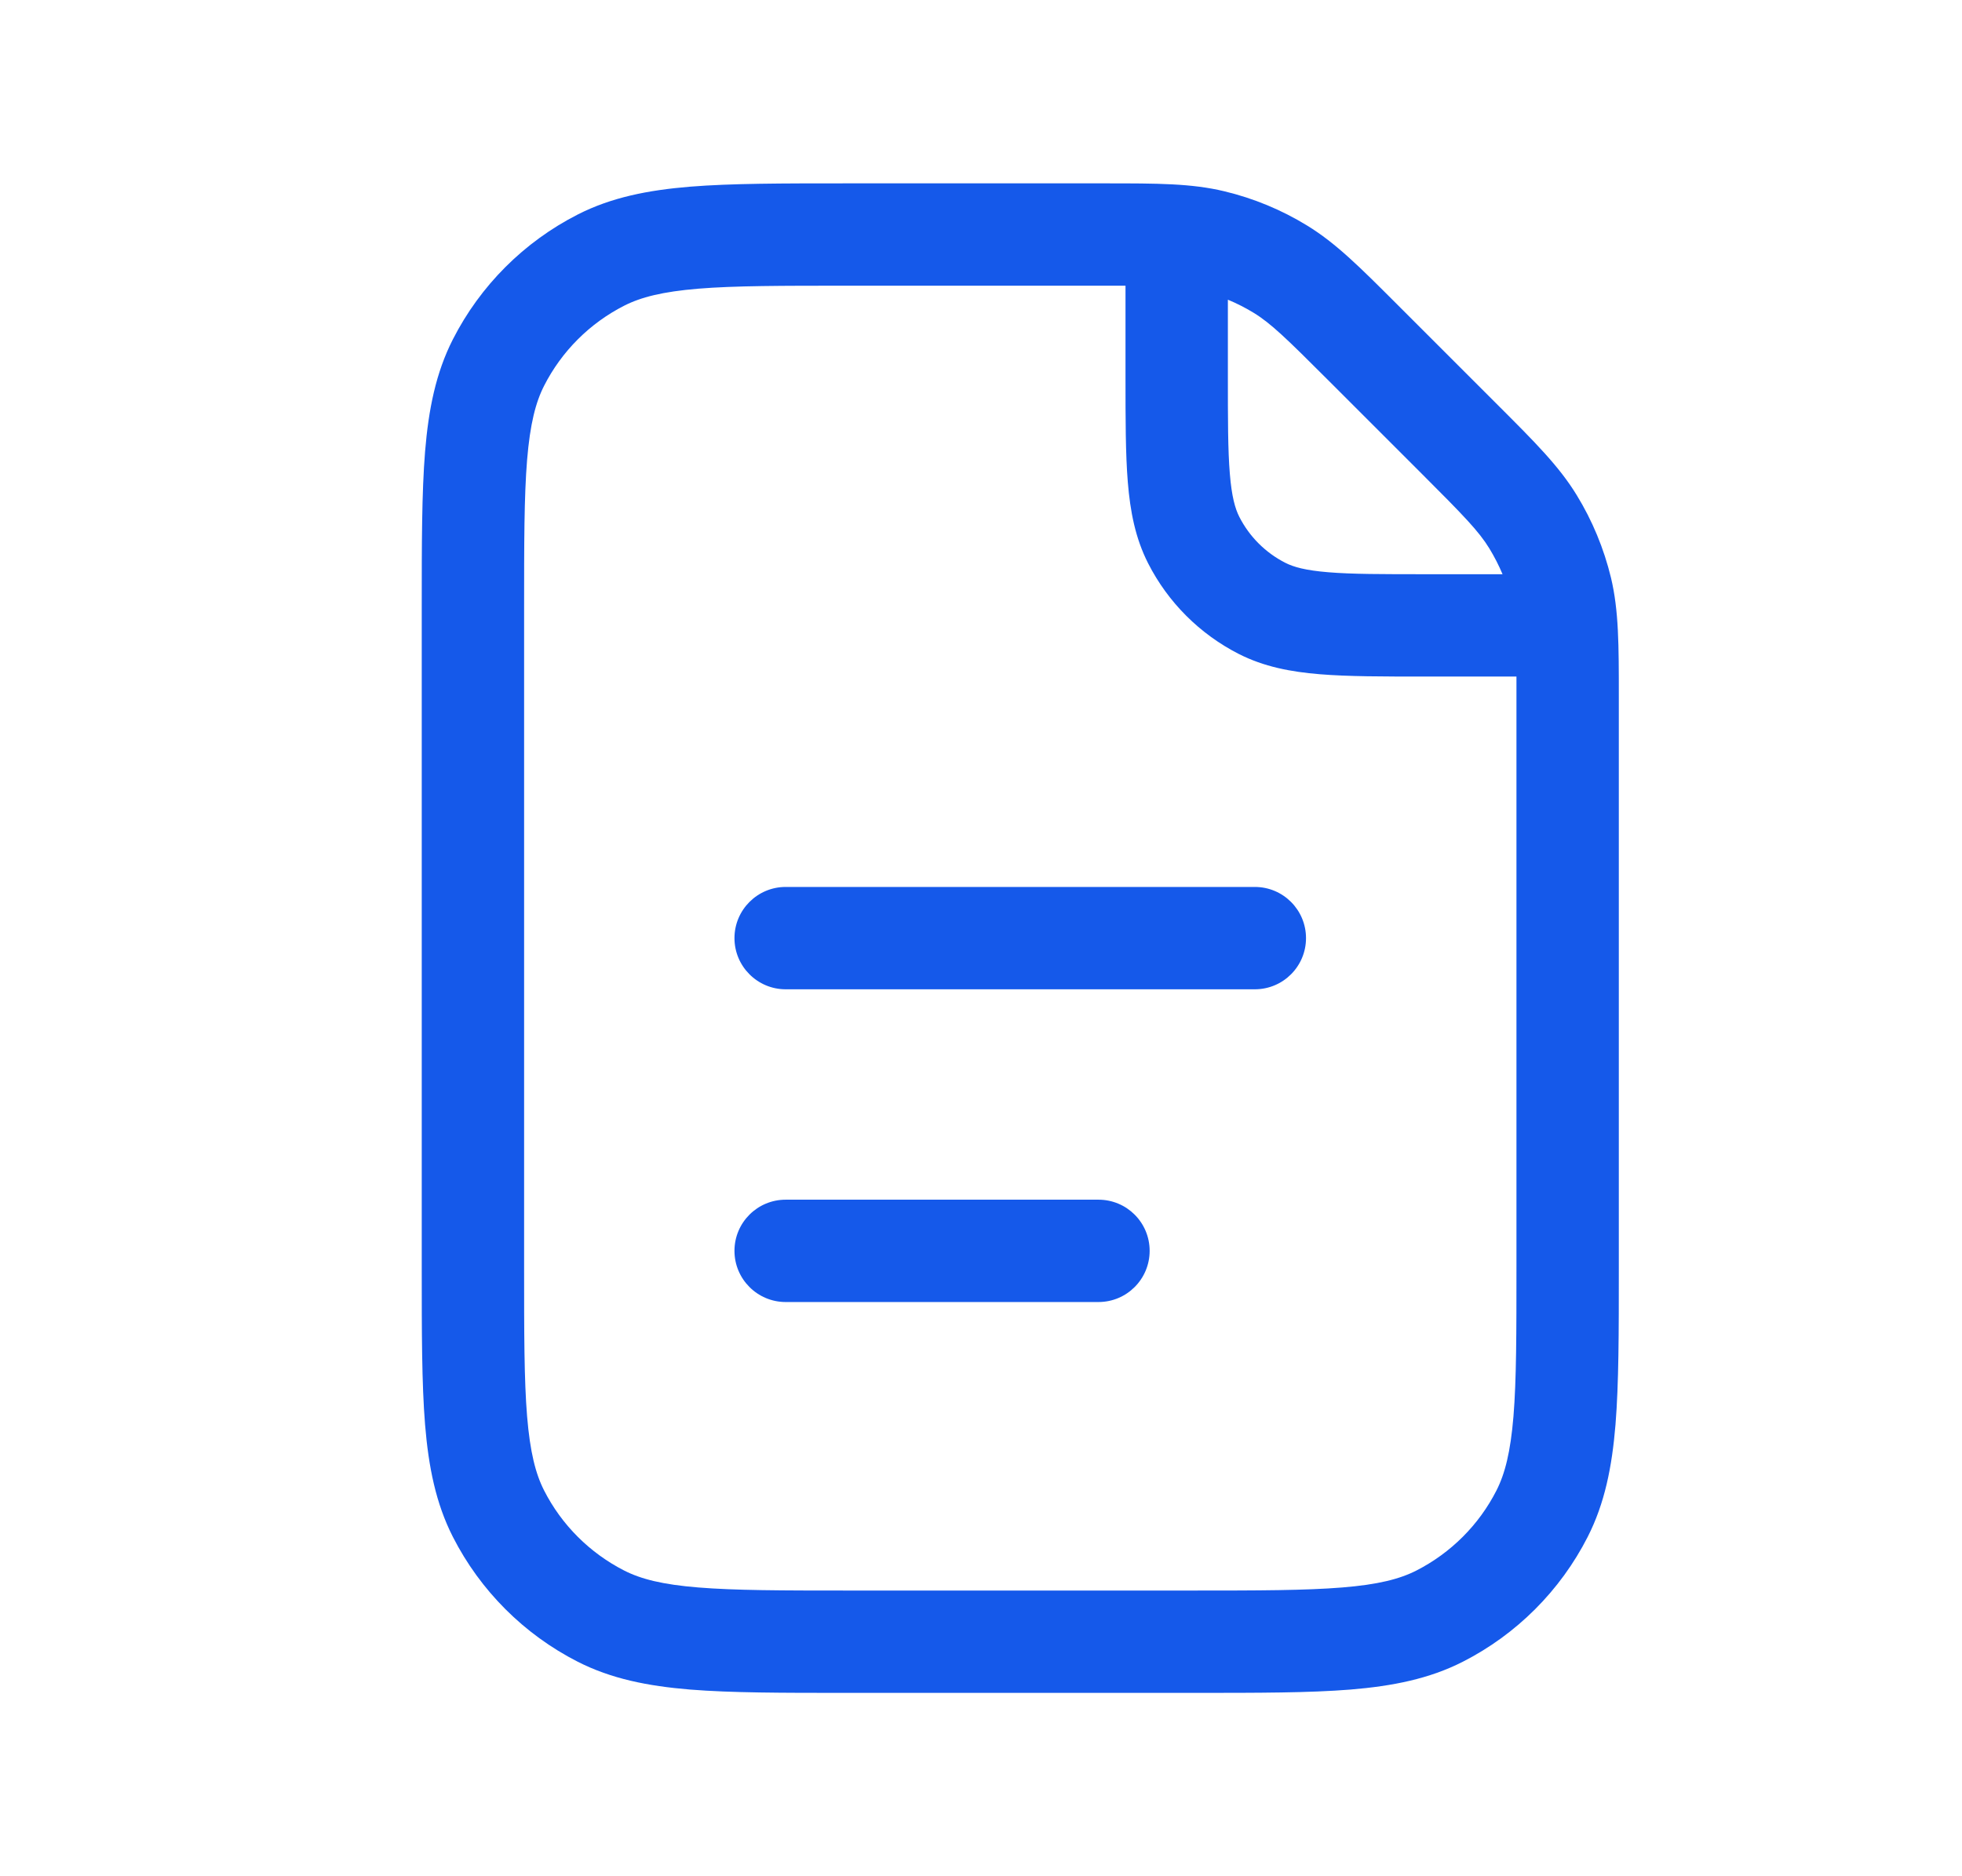 <svg width="23" height="22" viewBox="0 0 23 22" fill="none" xmlns="http://www.w3.org/2000/svg">
<path fill-rule="evenodd" clip-rule="evenodd" d="M13.194 3.35C13.102 3.35 13.001 3.35 12.888 3.35H9.944C9.164 3.35 8.615 3.35 8.186 3.385C7.765 3.42 7.513 3.485 7.318 3.584C6.913 3.79 6.584 4.119 6.378 4.524C6.279 4.719 6.214 4.971 6.179 5.393C6.144 5.821 6.144 6.37 6.144 7.15V14.85C6.144 15.63 6.144 16.179 6.179 16.607C6.214 17.029 6.279 17.281 6.378 17.476C6.584 17.881 6.913 18.209 7.318 18.416C7.513 18.515 7.765 18.58 8.186 18.614C8.615 18.649 9.164 18.65 9.944 18.65H13.977C14.757 18.65 15.306 18.649 15.735 18.614C16.156 18.58 16.408 18.515 16.603 18.416C17.008 18.209 17.337 17.881 17.543 17.476C17.642 17.281 17.707 17.029 17.742 16.607C17.777 16.179 17.777 15.63 17.777 14.85V8.239C17.777 8.126 17.777 8.025 17.777 7.933H16.727H16.702C16.21 7.933 15.804 7.933 15.474 7.906C15.131 7.878 14.817 7.818 14.522 7.668C14.065 7.435 13.692 7.063 13.459 6.605C13.309 6.31 13.249 5.996 13.221 5.653C13.194 5.323 13.194 4.917 13.194 4.425V4.4V3.35ZM17.614 6.733C17.57 6.629 17.519 6.529 17.46 6.432C17.336 6.229 17.16 6.048 16.664 5.552L15.575 4.463C15.079 3.967 14.898 3.791 14.695 3.667C14.598 3.608 14.498 3.557 14.394 3.514V4.4C14.394 4.923 14.394 5.28 14.417 5.555C14.439 5.824 14.479 5.963 14.528 6.06C14.646 6.292 14.835 6.481 15.067 6.599C15.165 6.649 15.303 6.688 15.572 6.71C15.848 6.733 16.204 6.733 16.727 6.733H17.614ZM14.353 2.243C13.967 2.15 13.563 2.15 12.959 2.15L12.888 2.15H9.944L9.918 2.15C9.17 2.15 8.572 2.15 8.089 2.189C7.593 2.23 7.166 2.315 6.773 2.515C6.143 2.836 5.63 3.349 5.309 3.979C5.109 4.372 5.024 4.799 4.983 5.295C4.944 5.778 4.944 6.376 4.944 7.124L4.944 7.15V14.85L4.944 14.876C4.944 15.624 4.944 16.222 4.983 16.705C5.024 17.201 5.109 17.628 5.309 18.021C5.63 18.651 6.143 19.164 6.773 19.485C7.166 19.685 7.593 19.77 8.089 19.811C8.572 19.85 9.17 19.85 9.918 19.85H9.944H13.977H14.003C14.751 19.85 15.349 19.85 15.832 19.811C16.328 19.77 16.755 19.685 17.148 19.485C17.778 19.164 18.291 18.651 18.612 18.021C18.812 17.628 18.897 17.201 18.938 16.705C18.977 16.222 18.977 15.624 18.977 14.876V14.85V8.239L18.977 8.168C18.977 7.564 18.977 7.16 18.885 6.774C18.802 6.432 18.667 6.105 18.483 5.805C18.276 5.466 17.99 5.181 17.563 4.754L17.513 4.704L16.423 3.614L16.373 3.564C15.946 3.137 15.661 2.851 15.322 2.644C15.022 2.46 14.695 2.325 14.353 2.243ZM9.21 10.4C8.879 10.4 8.61 10.669 8.61 11C8.61 11.331 8.879 11.6 9.21 11.6H14.71C15.042 11.6 15.31 11.331 15.31 11C15.31 10.669 15.042 10.4 14.71 10.4H9.21ZM8.61 14.667C8.61 14.335 8.879 14.067 9.21 14.067H12.877C13.209 14.067 13.477 14.335 13.477 14.667C13.477 14.998 13.209 15.267 12.877 15.267H9.21C8.879 15.267 8.61 14.998 8.61 14.667Z" fill="#1559EA"/>
</svg>
